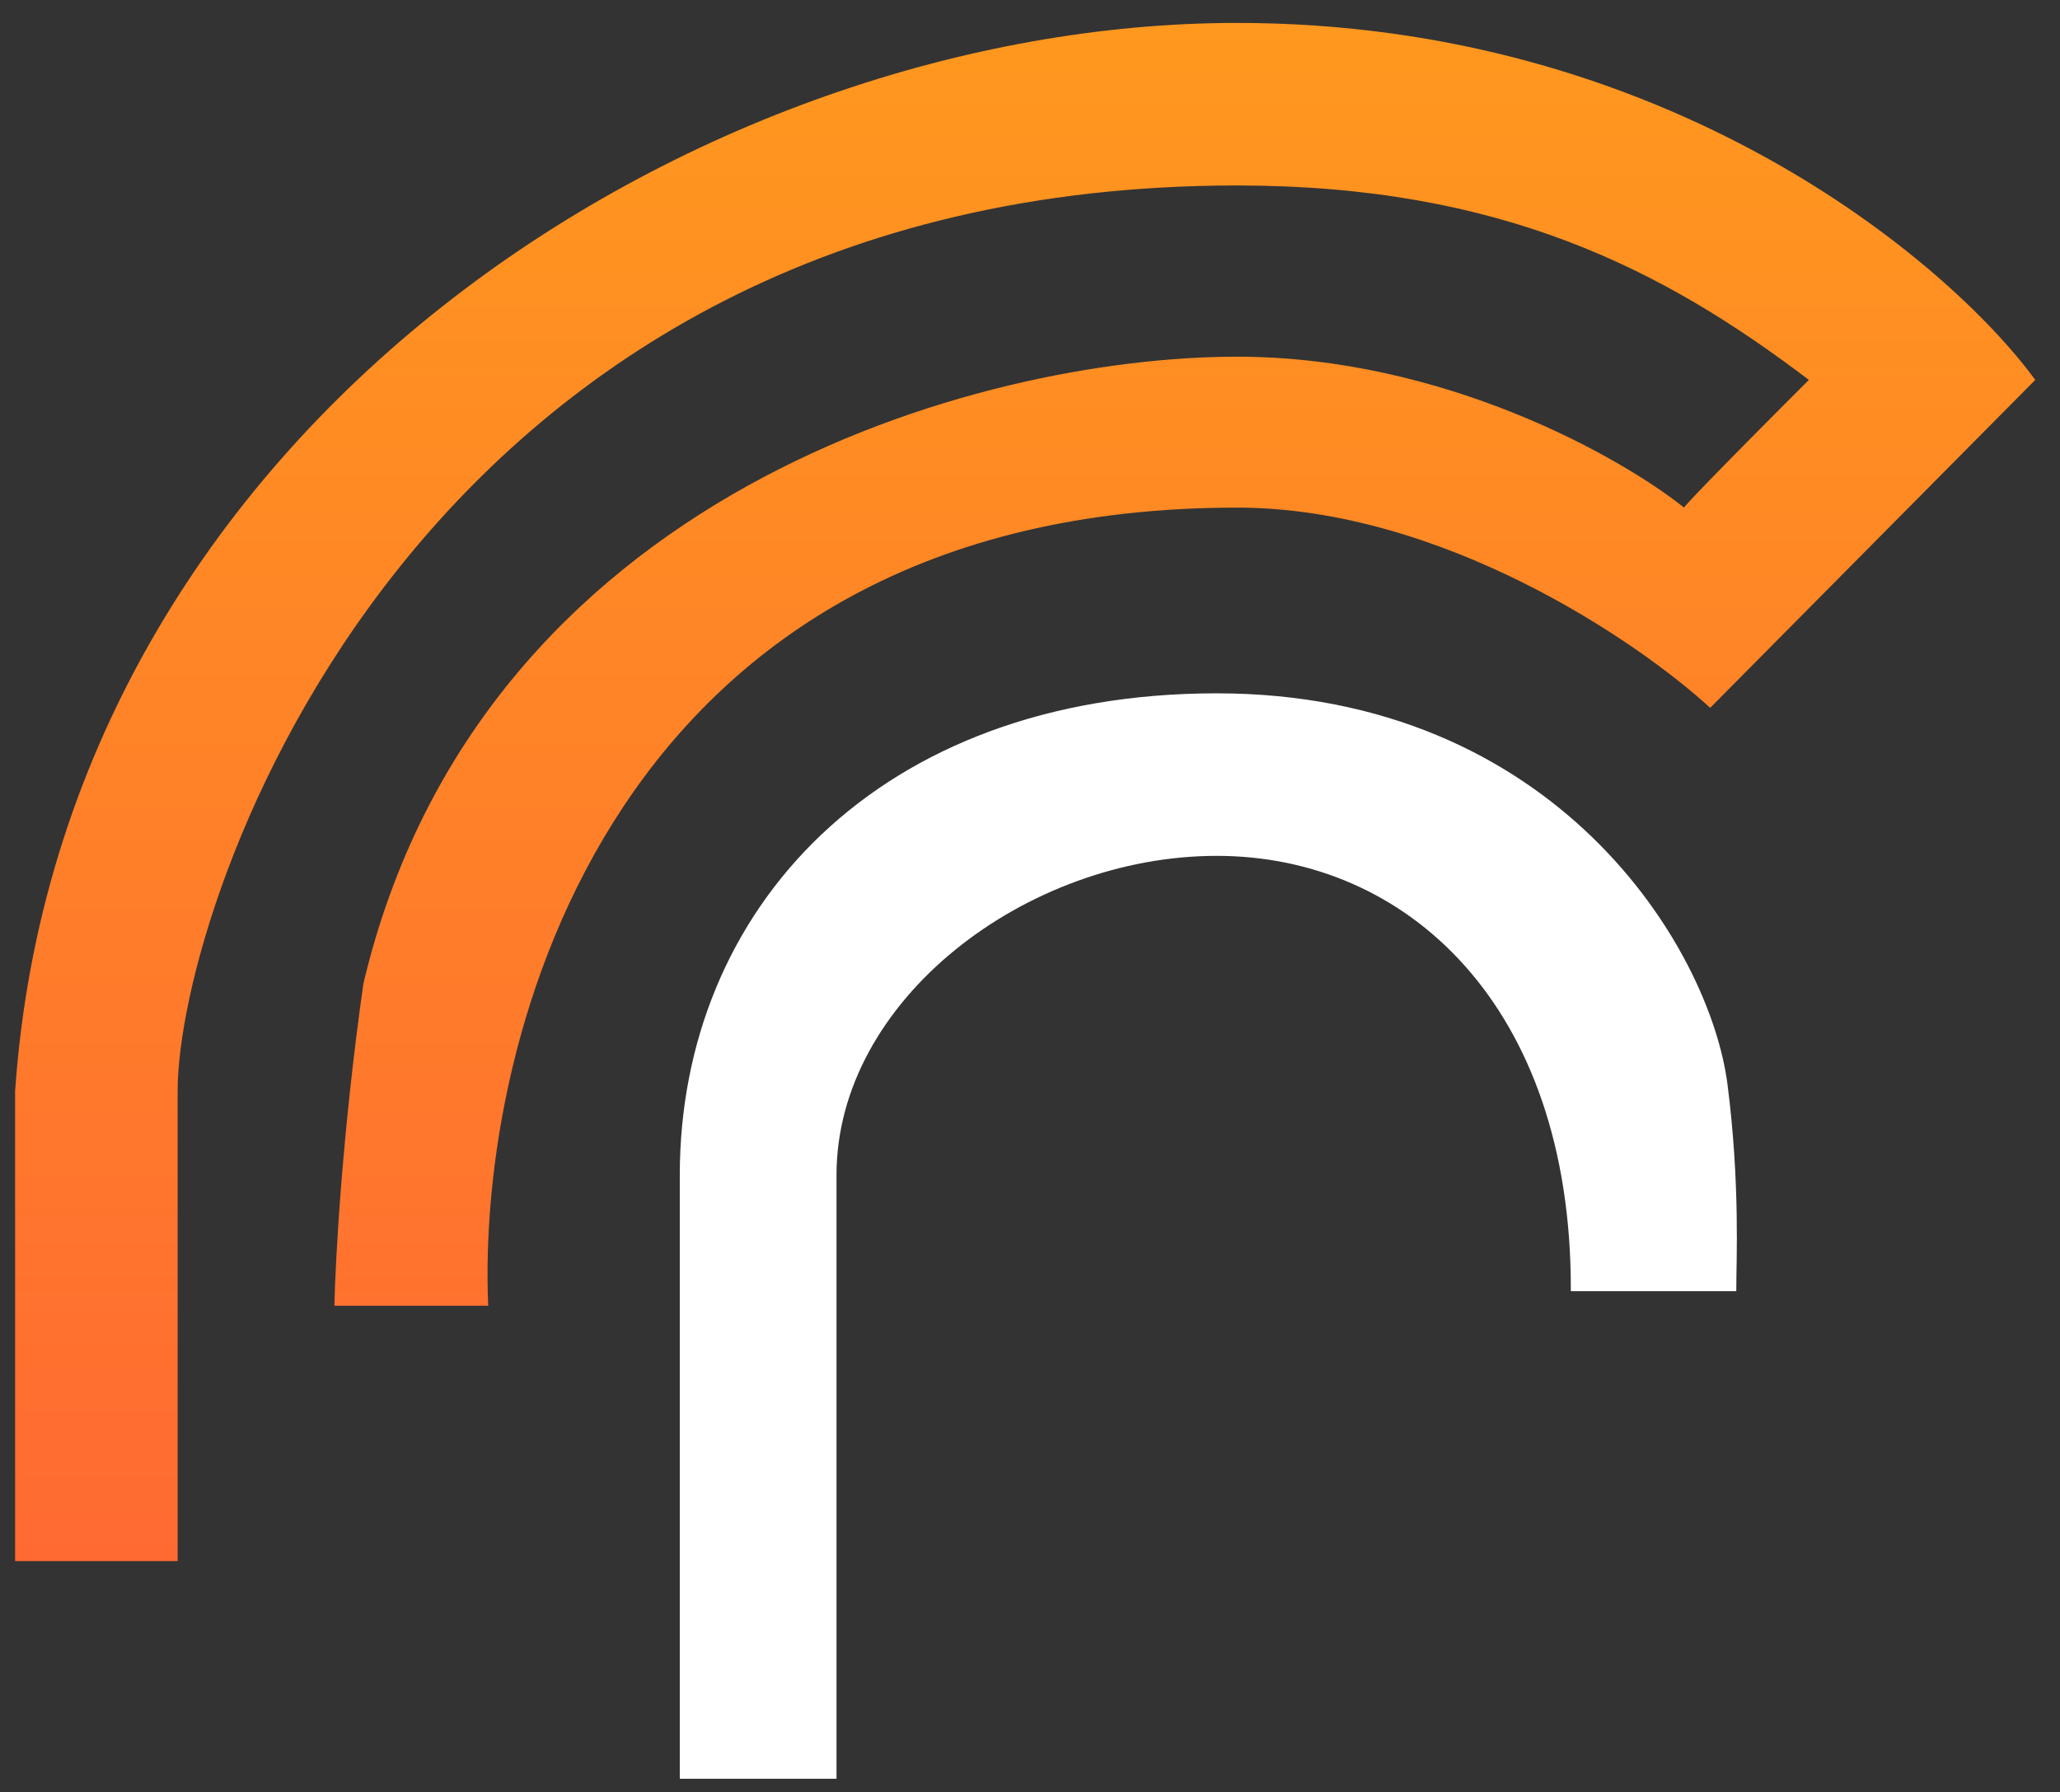 <svg xmlns="http://www.w3.org/2000/svg" width="77" height="67" viewBox="0 0 77 67" fill="none"><rect x="0" y="0" width="77" height="67" fill="#333333" stroke="none"/><path d="M6.64 58.358H0.565V58.203V40.782C2.301 15.829 26.169 0.857 46.24 0.857C62.297 0.857 72.82 9.754 76.075 14.202L63.924 26.461C61.212 23.966 53.878 18.976 46.24 18.976C22.806 18.976 17.815 38.865 18.249 48.811H12.499C12.535 47.075 12.803 42.236 13.584 36.768C17.924 18.433 36.584 13.334 46.24 13.334C53.964 13.334 60.597 17.095 62.947 18.976C62.947 18.939 63.88 17.934 67.613 14.202C62.188 10.079 56.112 6.933 46.24 6.933C15.537 6.933 6.64 33.73 6.64 40.782V58.358Z" fill="url(#paint0_linear_5717_2486)"></path><path d="M31.159 66.386H25.518V43.928C25.518 34.056 32.895 26.027 45.48 26.027C58.065 26.027 63.815 35.466 64.466 40.565C64.939 44.267 64.791 47.183 64.791 48.16H58.824C58.824 37.527 52.64 31.886 45.48 31.886C38.319 31.886 31.159 37.31 31.159 43.928V66.386Z" fill="white" stroke="white" stroke-width="0.217"></path><defs><linearGradient id="paint0_linear_5717_2486" x1="38.32" y1="0.857" x2="38.32" y2="58.358" gradientUnits="userSpaceOnUse"><stop stop-color="#FF981E"></stop><stop offset="1" stop-color="#FF6A32"></stop></linearGradient></defs></svg>